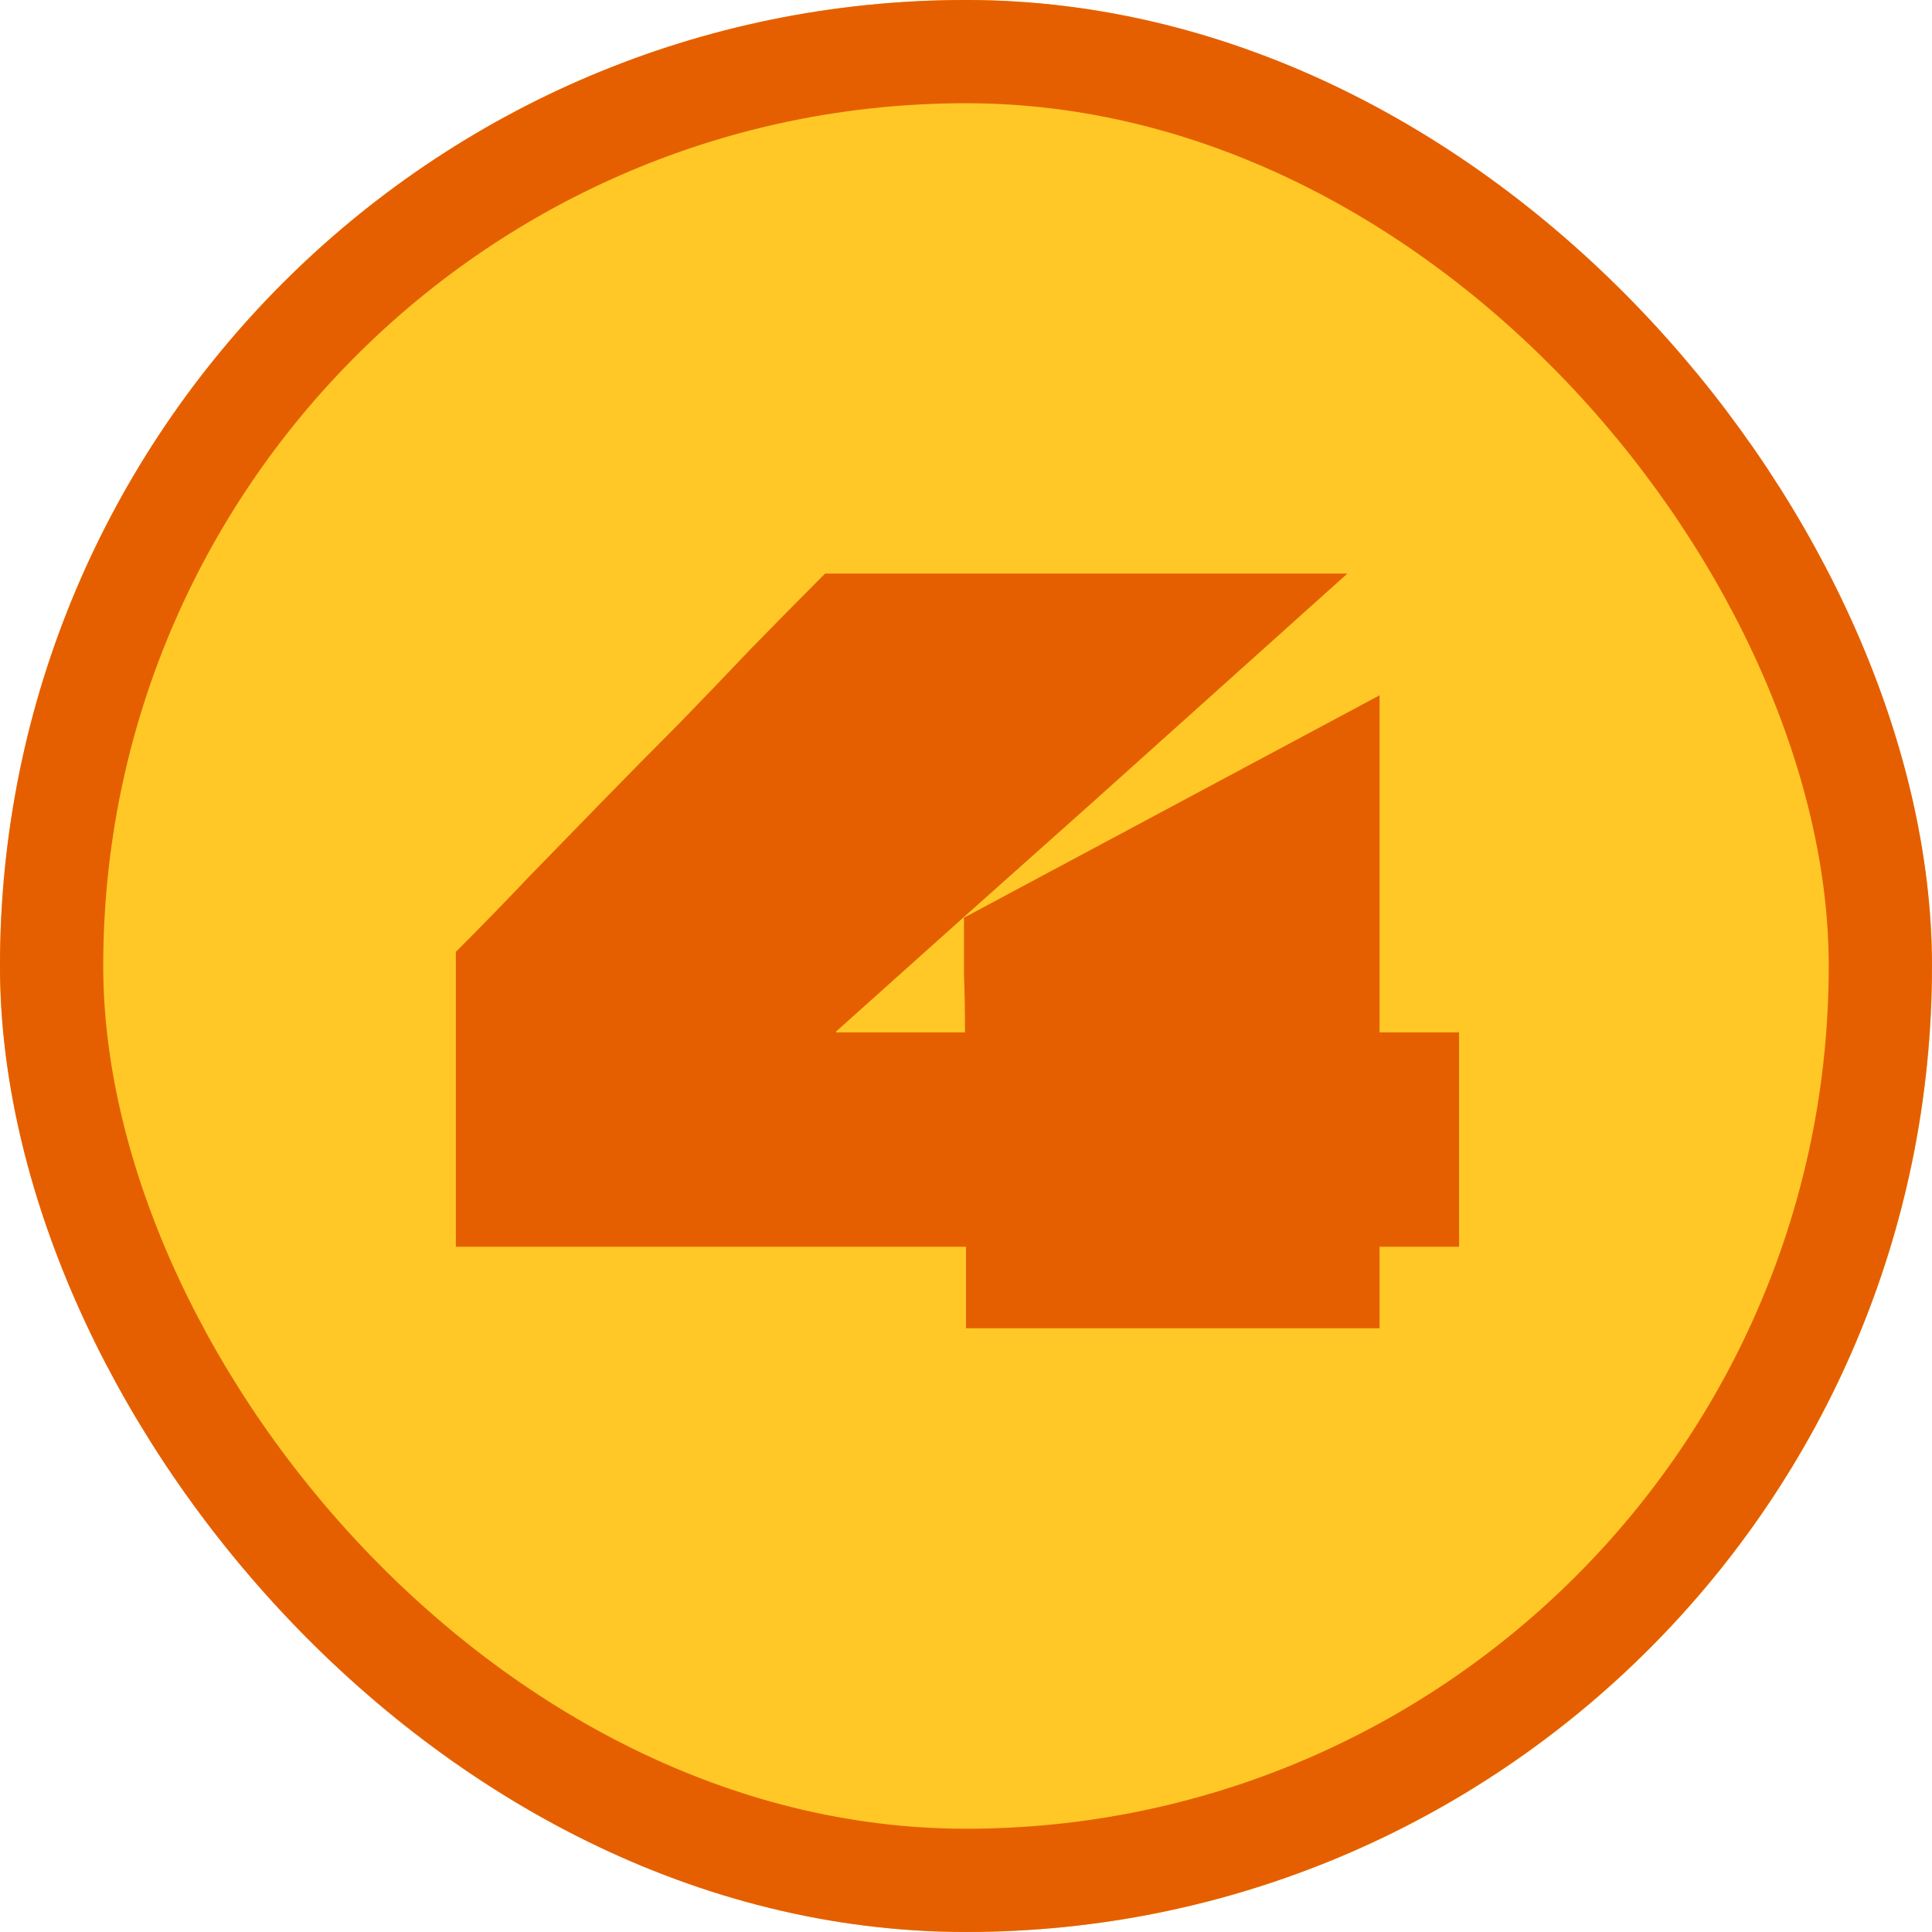 <svg width="48" height="48" viewBox="0 0 48 48" fill="none" xmlns="http://www.w3.org/2000/svg">
<g clip-path="url(#clip0_1_2)">
<rect width="48" height="48" rx="24" fill="#FFC826"/>
<path d="M36.25 25.65V30.975H34.3C34.283 30.975 34.275 30.975 34.275 30.975C34.275 30.975 34.275 30.983 34.275 31V33H24V31C24 30.983 24 30.975 24 30.975C24 30.975 23.992 30.975 23.975 30.975H11.325V23.65C11.942 23.033 12.55 22.408 13.15 21.775C13.767 21.142 14.375 20.517 14.975 19.9C15.592 19.267 16.208 18.642 16.825 18.025C17.442 17.392 18.05 16.758 18.65 16.125C19.267 15.492 19.883 14.867 20.5 14.25H33.475C31.358 16.15 29.242 18.05 27.125 19.95C25.008 21.833 22.892 23.725 20.775 25.625C20.775 25.625 20.775 25.633 20.775 25.65C20.792 25.65 20.8 25.65 20.8 25.65H23.95C23.967 25.65 23.975 25.65 23.975 25.65C23.975 25.65 23.975 25.642 23.975 25.625C23.975 25.142 23.967 24.667 23.95 24.2C23.95 23.733 23.95 23.267 23.95 22.8L34.275 17.275C34.275 18.708 34.275 20.1 34.275 21.45C34.275 22.8 34.275 24.192 34.275 25.625C34.275 25.642 34.275 25.65 34.275 25.65C34.275 25.65 34.283 25.65 34.3 25.65H36.25Z" fill="#E55F00"/>
</g>
<rect x="1.282" y="1.282" width="45.435" height="45.435" rx="22.718" stroke="#E55F00" stroke-width="2.565"/>
<defs>
<clipPath id="clip0_1_2">
<rect width="48" height="48" rx="24" fill="white"/>
</clipPath>
</defs>
</svg>
